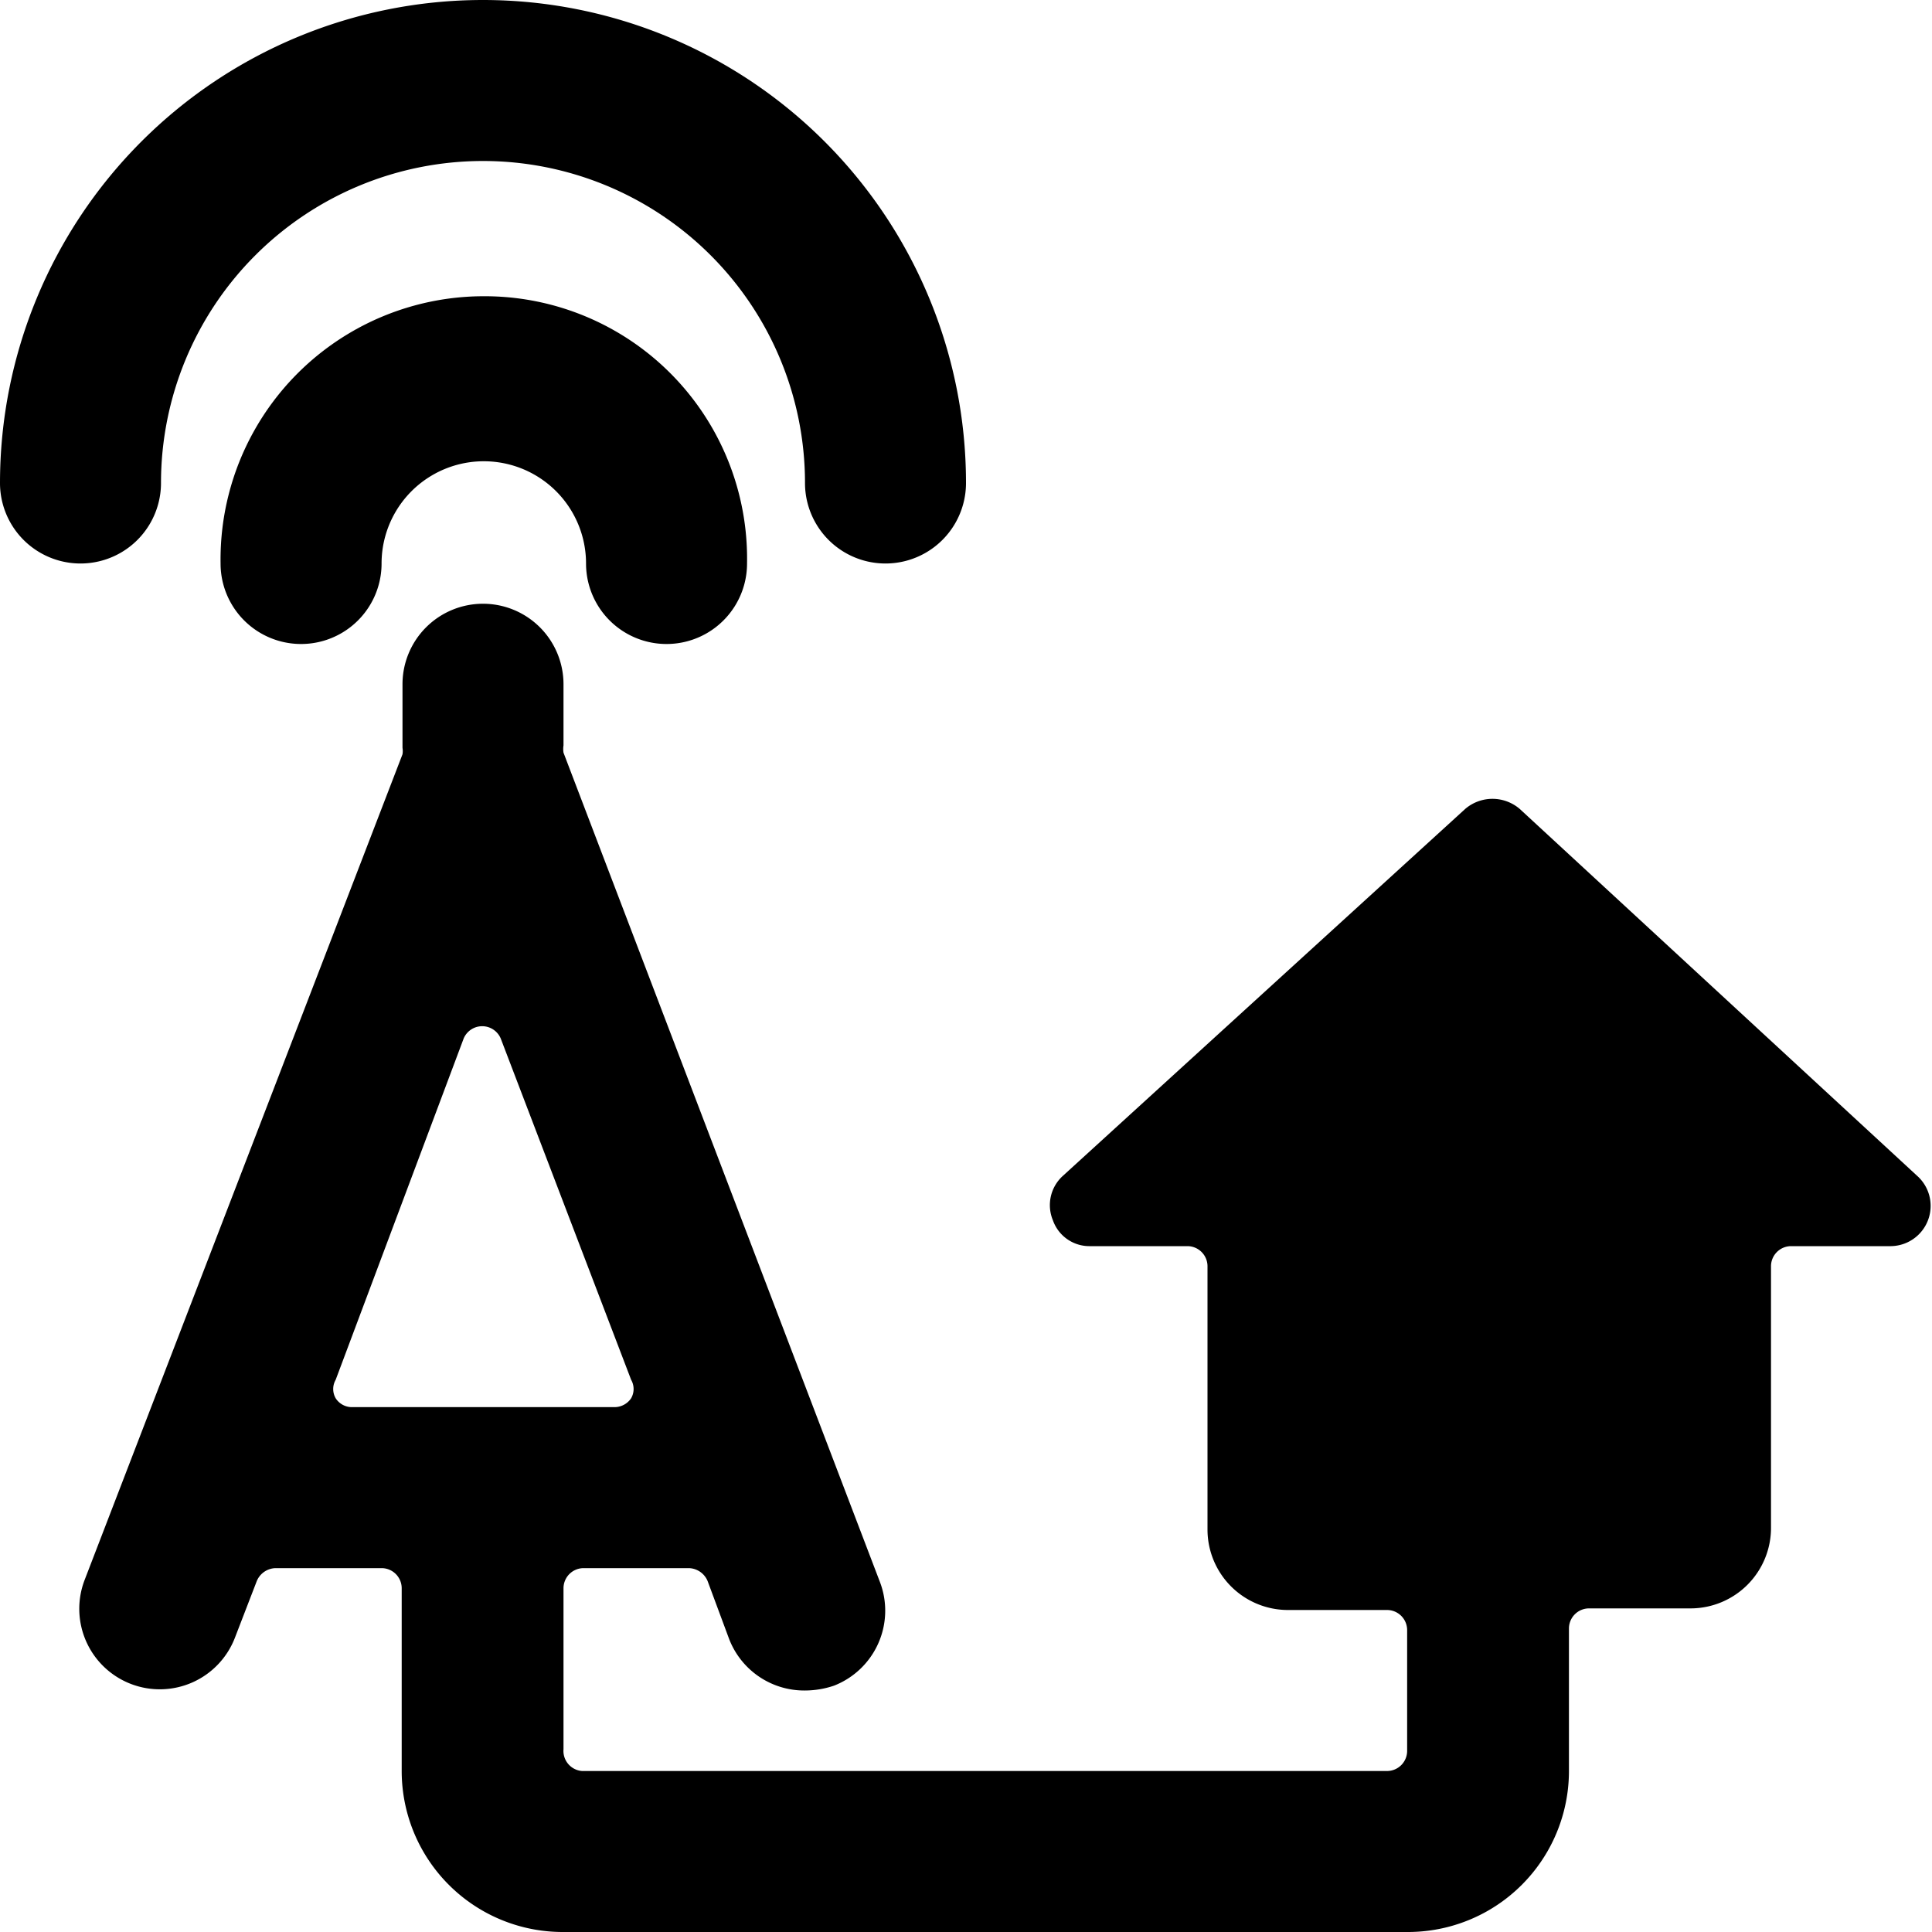 <svg xmlns="http://www.w3.org/2000/svg" viewBox="0 0 24 24"><g><path d="M6 3.68A3.27 3.27 0 0 0 2.74 7a1 1 0 1 0 2 0 1.27 1.27 0 1 1 2.54 0 1 1 0 0 0 2 0A3.26 3.26 0 0 0 6 3.68Z" fill="#000000" stroke-width="1"></path><path d="M2 6a4 4 0 0 1 8 0 1 1 0 1 0 2 0A6 6 0 0 0 0 6a1 1 0 0 0 2 0Z" fill="#000000" stroke-width="1"></path><path d="M23.49 15.48a0.5 0.5 0 0 0 0.34 -0.86l-4.95 -4.57a0.52 0.52 0 0 0 -0.68 0l-5 4.56a0.49 0.49 0 0 0 -0.12 0.55 0.48 0.48 0 0 0 0.46 0.32h1.21a0.25 0.25 0 0 1 0.25 0.25V19a1 1 0 0 0 1 1h1.23a0.25 0.25 0 0 1 0.25 0.25v1.5a0.25 0.25 0 0 1 -0.25 0.25h-10a0.25 0.25 0 0 1 -0.23 -0.27v-2a0.25 0.25 0 0 1 0.25 -0.25h1.31a0.26 0.26 0 0 1 0.23 0.16l0.26 0.7A1 1 0 0 0 10 21a1.13 1.13 0 0 0 0.36 -0.06 1 1 0 0 0 0.57 -1.29L7 9.35a0.29 0.29 0 0 1 0 -0.09l0 -0.76a1 1 0 0 0 -1 -1 1 1 0 0 0 -1 1l0 0.79a0.25 0.25 0 0 1 0 0.08L1.05 19.63a1 1 0 0 0 0.58 1.29 1 1 0 0 0 1.29 -0.58l0.27 -0.7a0.26 0.26 0 0 1 0.23 -0.16h1.32a0.25 0.25 0 0 1 0.25 0.25V22a2 2 0 0 0 2 2h10.5a2 2 0 0 0 2 -2v-1.77a0.25 0.25 0 0 1 0.25 -0.25H21a1 1 0 0 0 1 -1v-3.25a0.25 0.25 0 0 1 0.25 -0.25ZM5.76 12.9a0.25 0.25 0 0 1 0.46 0l1.62 4.24a0.23 0.23 0 0 1 0 0.23 0.25 0.25 0 0 1 -0.21 0.11H4.37a0.24 0.24 0 0 1 -0.2 -0.11 0.23 0.23 0 0 1 0 -0.23Z" fill="#000000" stroke-width="1"></path></g></svg>